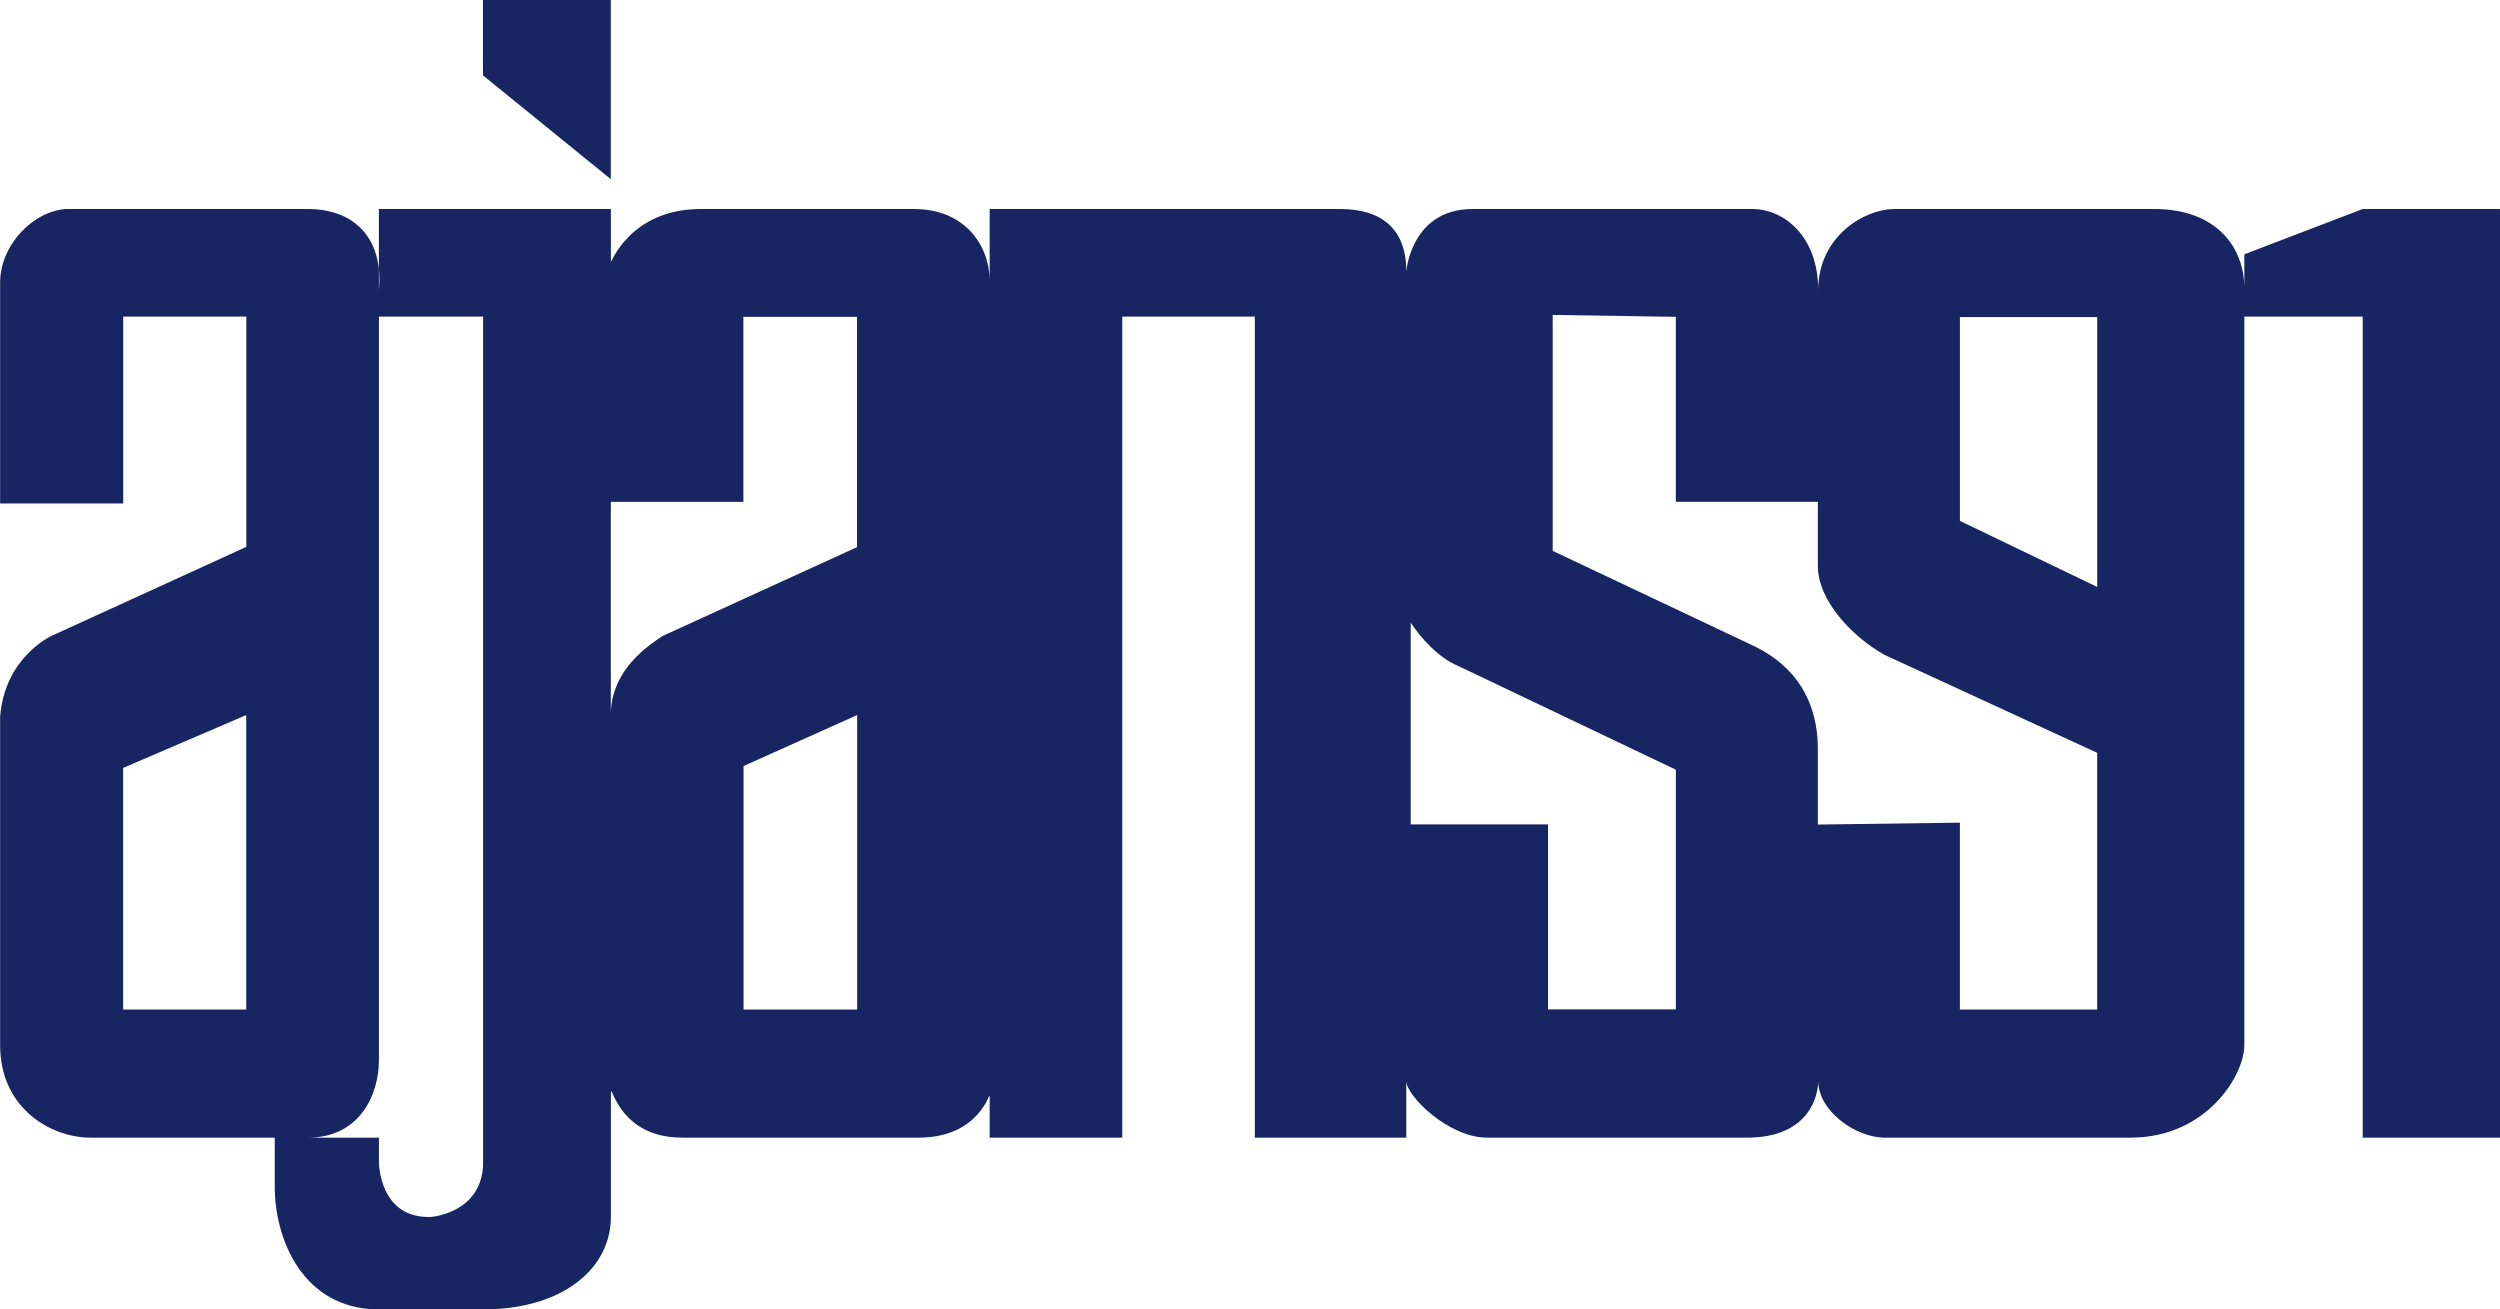 <?xml version="1.0" encoding="UTF-8"?>
<svg xmlns="http://www.w3.org/2000/svg" xmlns:xlink="http://www.w3.org/1999/xlink" width="778.4pt" height="407.7pt" viewBox="0 0 778.4 407.7" version="1.1">
<defs>
<clipPath id="clip1">
  <path d="M 0 0 L 778.398 0 L 778.398 407.699 L 0 407.699 Z M 0 0 "/>
</clipPath>
</defs>
<g id="surface1">
<g clip-path="url(#clip1)" clip-rule="nonzero">
<path style=" stroke:none;fill-rule:evenodd;fill:rgb(9.009%,14.893%,38.818%);fill-opacity:1;" d="M 190.211 378.898 C 190.211 367.145 190.211 352.453 190.211 340.699 C 190.211 335.41 191.68 354.215 212.32 354.215 L 286.027 354.215 C 305.191 354.215 308.141 339.523 308.141 341.285 L 308.141 354.215 L 349.422 354.215 L 349.422 98.578 L 390.695 98.578 L 390.695 354.215 L 437.867 354.215 L 437.867 336.586 C 437.867 341.285 451.137 354.215 462.93 354.215 L 544.008 354.215 C 563.172 354.215 566.121 341.285 566.121 336.586 C 566.121 345.988 577.914 354.215 586.758 354.215 L 663.422 354.215 C 687.004 354.215 698.797 334.824 698.797 325.414 L 698.797 98.578 L 735.652 98.578 L 735.652 354.215 L 778.402 354.215 L 778.402 65.078 L 735.652 65.078 L 698.797 79.184 L 698.797 89.762 C 698.797 76.836 689.953 65.078 670.789 65.078 L 589.711 65.078 C 580.863 65.078 566.121 73.309 566.121 90.352 C 566.121 73.895 555.801 65.078 545.484 65.078 L 458.508 65.078 C 439.344 65.078 437.867 84.473 437.867 84.473 C 437.867 71.547 430.496 65.078 417.23 65.078 L 308.141 65.078 L 308.141 87.414 C 308.141 76.836 300.77 65.078 284.555 65.078 L 218.215 65.078 C 196.105 65.078 190.211 82.121 190.211 81.535 C 190.211 68.605 190.211 70.371 190.211 65.078 L 117.973 65.078 L 117.973 90.352 C 119.445 74.484 110.602 65.078 95.859 65.078 L 20.68 65.078 C 10.359 65.664 0.039 76.246 0.039 87.996 L 0.039 156.758 L 38.367 156.758 L 38.367 98.578 L 76.695 98.578 L 76.695 170.273 L 16.254 197.895 C 16.254 197.895 1.512 204.359 0.039 223.164 L 0.039 325.414 C 0.039 345.402 16.254 354.215 28.047 354.215 L 85.543 354.215 L 85.543 369.496 C 85.543 385.949 94.387 407.695 117.973 407.695 L 150.406 407.695 C 175.465 407.695 190.211 394.766 190.211 378.898 Z M 521.797 314.285 L 521.797 239.652 L 453.984 207.328 C 448.09 204.98 442.191 198.516 439.242 193.812 L 439.242 256.695 L 481.992 256.695 L 481.992 314.285 Z M 652.98 314.324 L 652.98 234.398 L 586.645 203.84 C 576.324 197.965 566.004 186.797 566.004 176.223 L 566.004 156.238 L 521.781 156.238 L 521.781 98.648 L 483.449 98.059 L 483.449 171.52 L 546.84 201.492 C 551.262 203.84 566.004 211.48 566.004 233.227 L 566.004 256.73 L 610.23 256.145 L 610.23 314.324 Z M 652.992 98.715 L 610.238 98.715 L 610.238 162.184 L 652.992 182.754 C 652.992 157.48 652.992 122.809 652.992 98.715 Z M 206.398 197.98 L 266.84 170.359 L 266.84 98.664 L 231.461 98.664 C 231.461 108.656 231.461 157.434 231.461 156.258 L 190.184 156.258 L 190.184 222.664 C 190.184 210.324 199.027 202.684 206.398 197.98 Z M 231.508 314.32 L 266.887 314.32 L 266.887 222.645 L 231.508 238.512 Z M 150.422 361.863 L 150.422 98.586 L 117.984 98.586 L 117.984 330.129 C 117.984 340.707 112.09 354.223 95.871 354.223 L 117.984 354.223 L 117.984 361.863 C 117.984 361.863 117.984 379.492 134.199 378.906 C 134.199 378.906 150.422 377.73 150.422 361.863 Z M 38.34 314.32 L 76.664 314.32 L 76.664 222.645 L 38.34 239.098 Z M 190.176 55.781 L 190.176 -0.047 L 150.371 -0.047 L 150.371 23.461 Z M 190.176 55.781 "/>
</g>
</g>
</svg>
